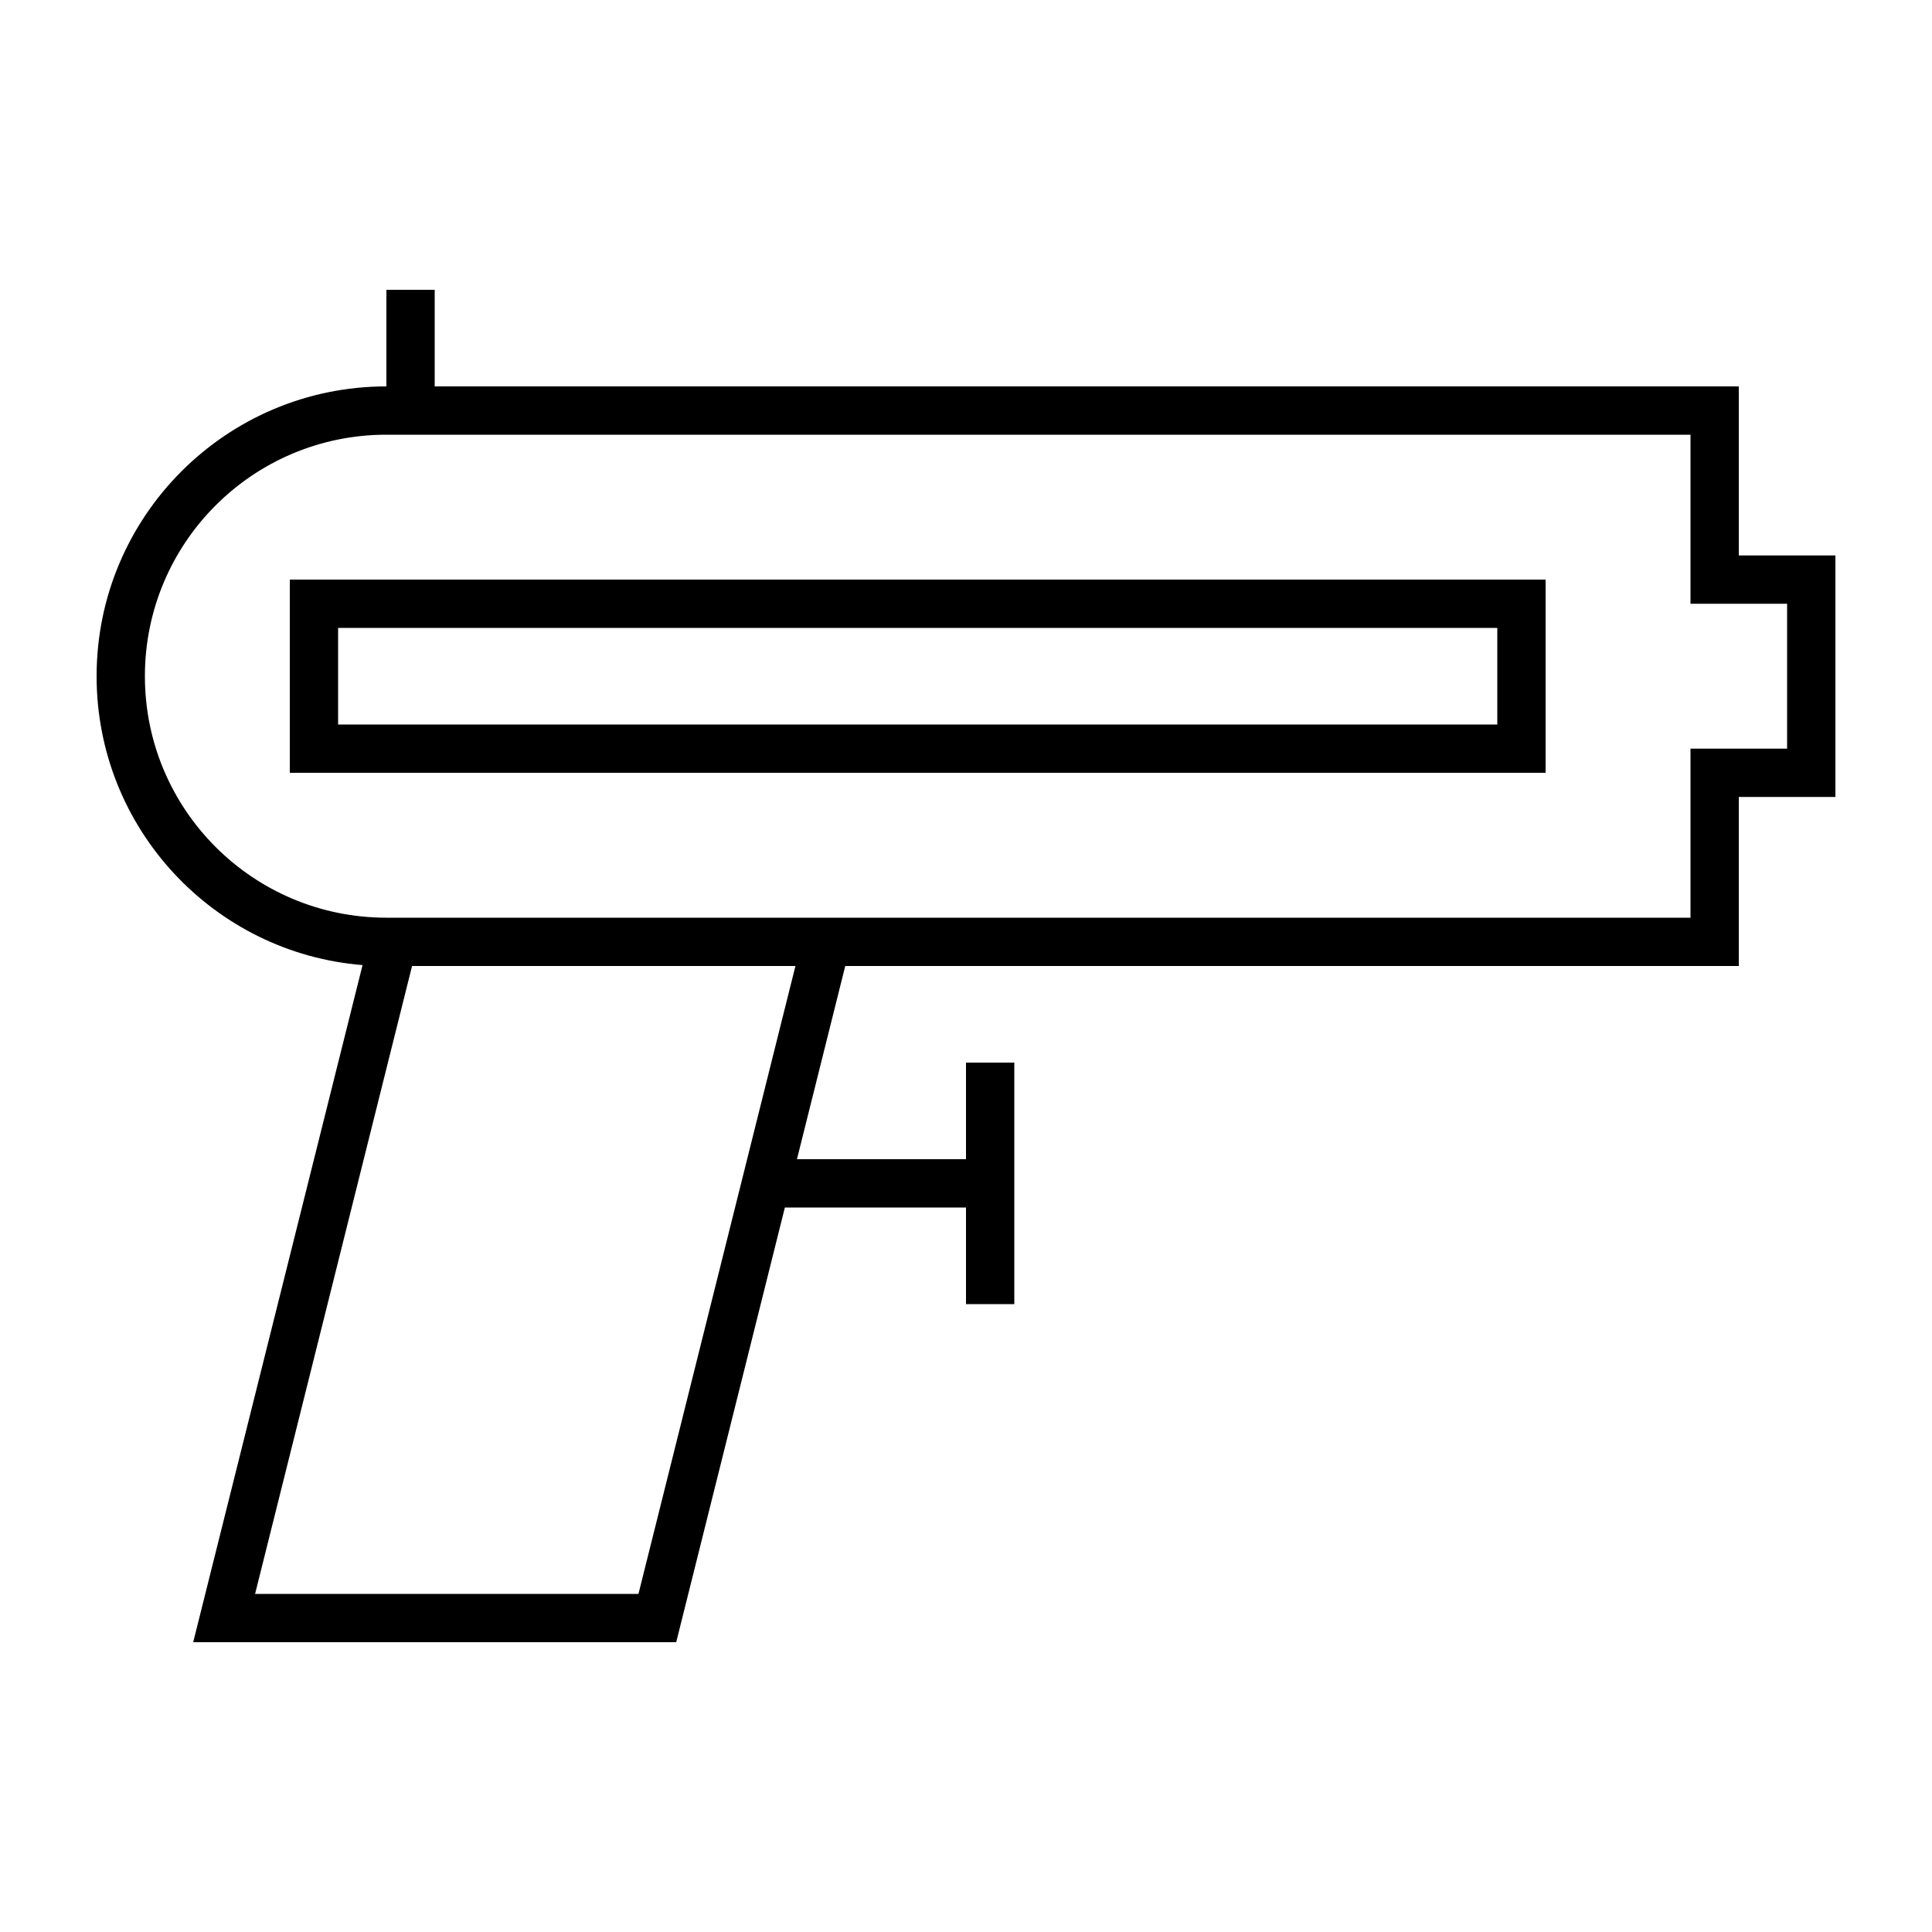 <svg xmlns="http://www.w3.org/2000/svg" viewBox="0 0 640 640"><!--! Font Awesome Pro 7.1.0 by @fontawesome - https://fontawesome.com License - https://fontawesome.com/license (Commercial License) Copyright 2025 Fonticons, Inc. --><path fill="currentColor" d="M144 96L144 128L576 128L576 184L608 184L608 264L576 264L576 320L280 320L264 384L320 384L320 352L336 352L336 432L320 432L320 400L260 400L224 544L64 544L68 528L120.1 319.7C70.8 315.7 32 274.4 32 224C32 171 75 128 128 128L128 96L144 96zM48 224C48 268.2 83.8 304 128 304L560 304L560 248L592 248L592 200L560 200L560 144L128 144C83.8 144 48 179.8 48 224zM263.5 320L136.5 320L84.5 528L211.5 528L263.5 320zM112 208L112 240L496 240L496 208L112 208zM96 192L512 192L512 256L96 256L96 192z"/></svg>